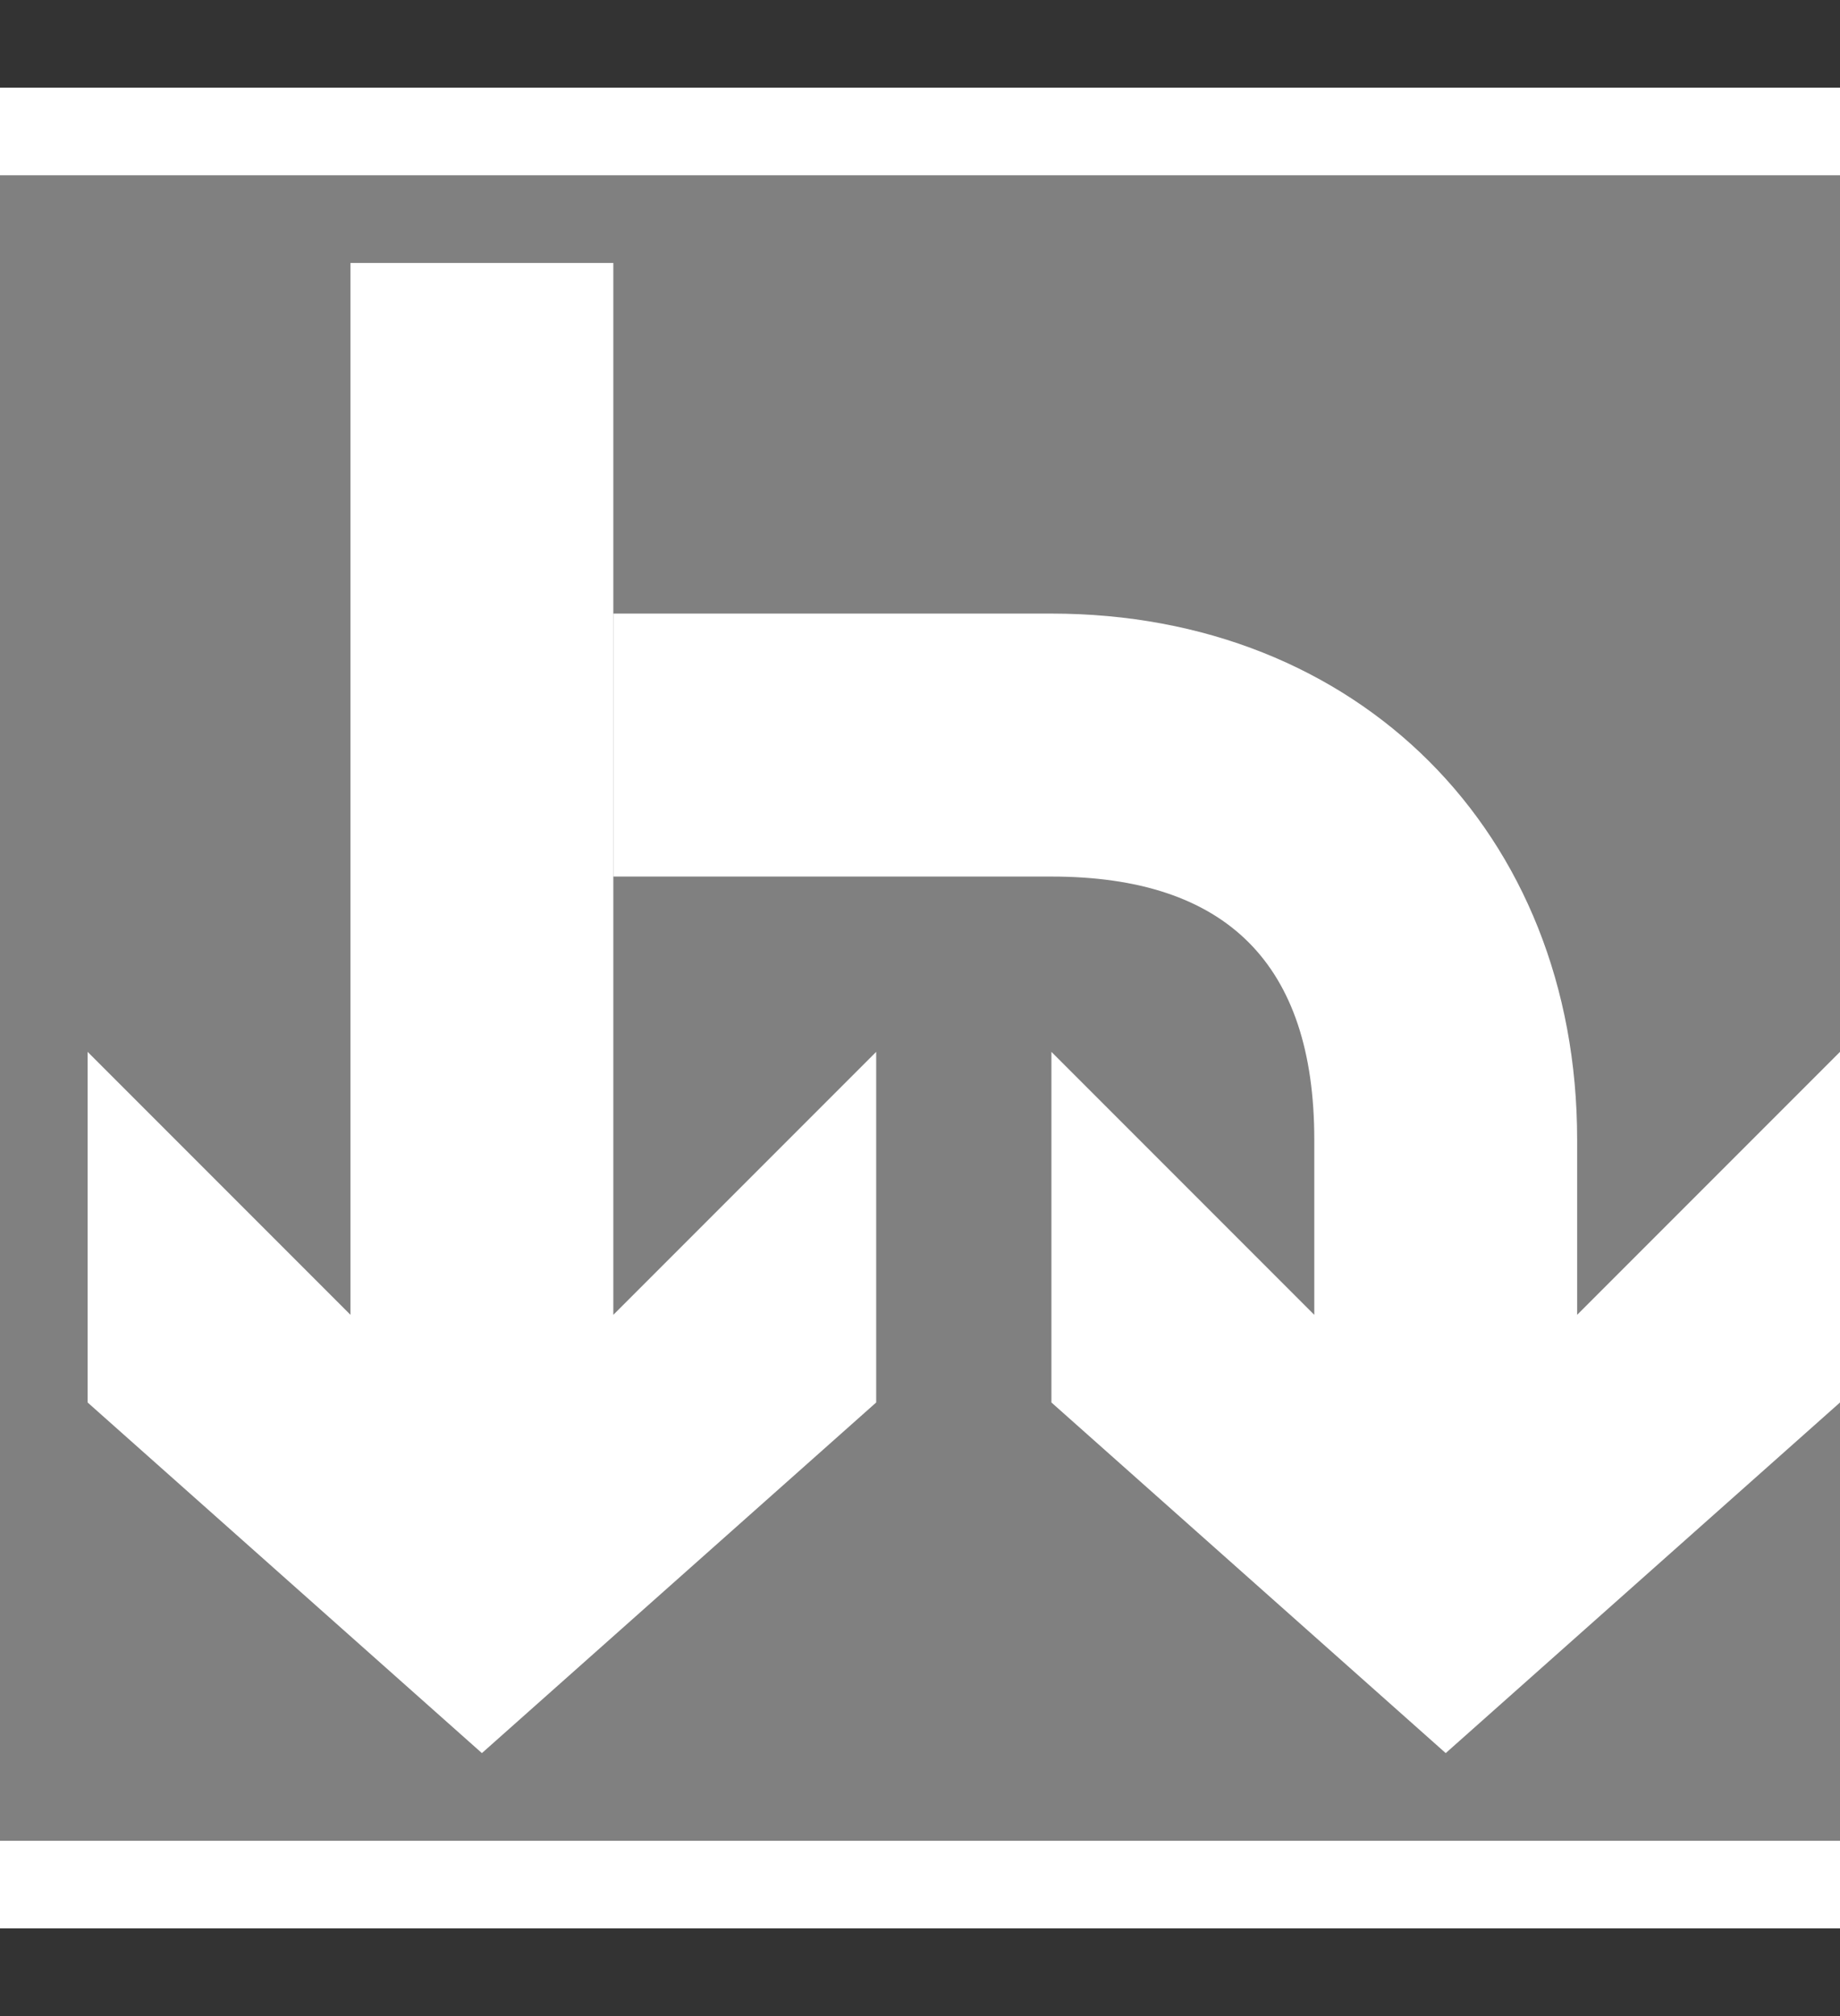<svg enable-background="new 0 0 21 23" viewBox="0 0 21 23" xmlns="http://www.w3.org/2000/svg"><rect x="0" y="0" width="21" height="23" fill="#333333" stroke="none"/><path d="m21 23h-21v-23h21z" fill="none"/><path d="m21 22h-21v-21h21z" fill="#fff"/><path d="m21 21h-21v-19h21z" fill="#808080"/><g fill="#fff"><path d="m5.5 20 4.5-4v-4l-3 3v-12h-3v12l-3-3v4"/><path d="m21 16v-4l-3 3s0 1 0-2c0-3.5-2.5-6-6-6h-5v3h5c2 0 3 1 3 3s0 2 0 2l-3-3v4l4.5 4"/></g></svg>